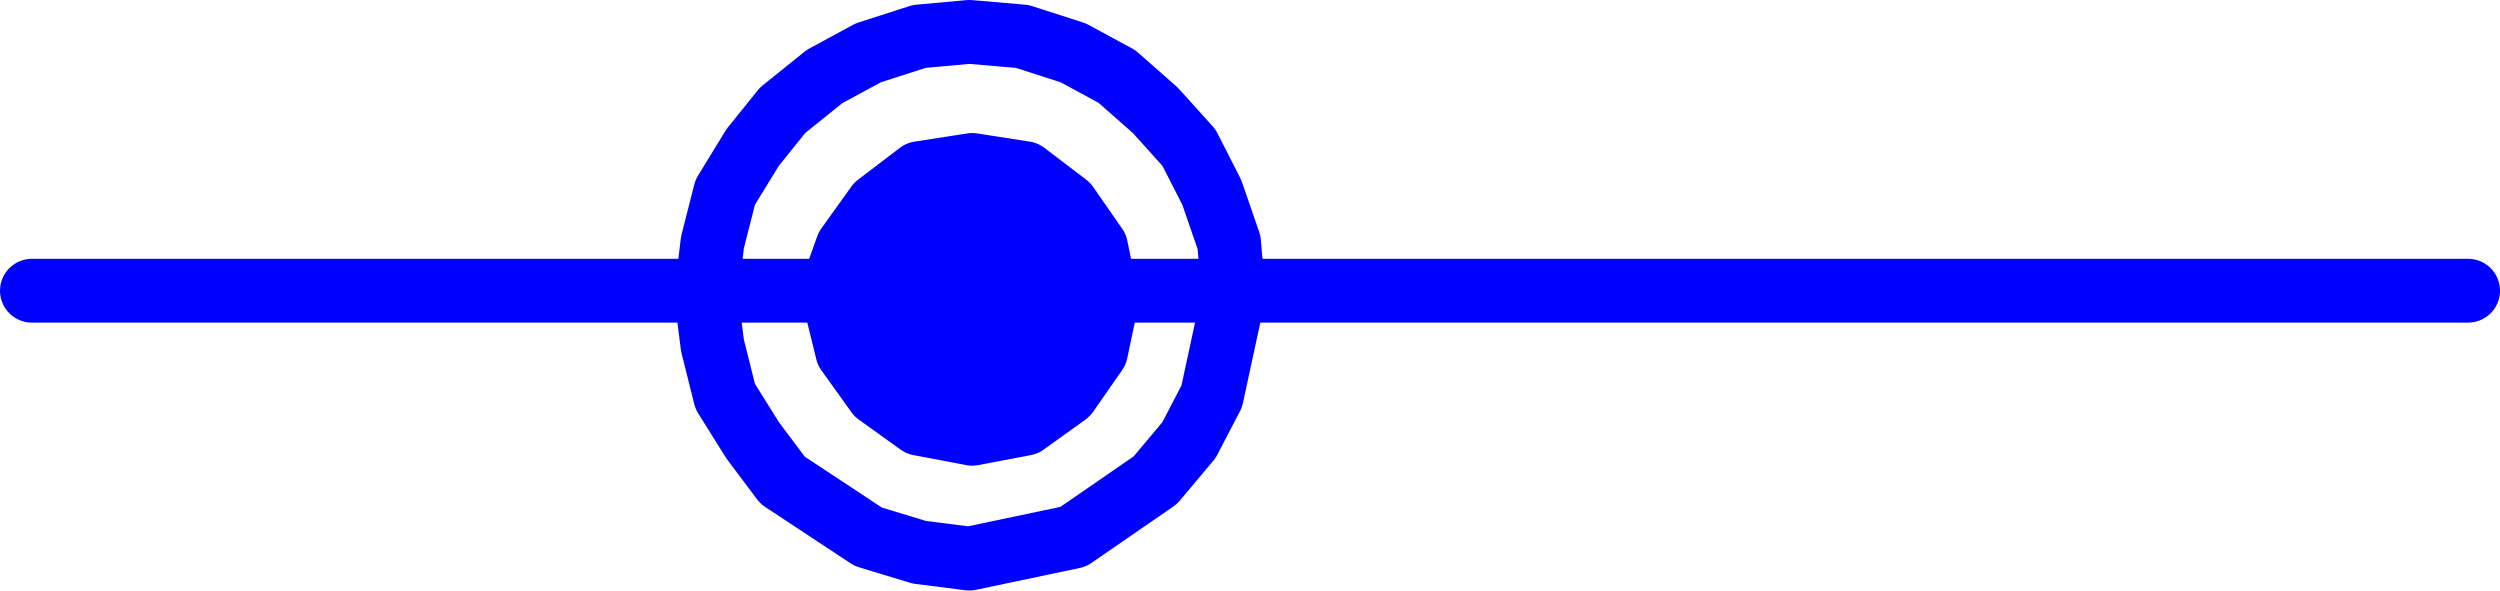<?xml version="1.0" encoding="UTF-8" standalone="no"?>
<svg
   version="1.0"
   width="117.324mm"
   height="27.713mm"
   id="svg4"
   sodipodi:docname="Wave Guide 1.wmf"
   xmlns:inkscape="http://www.inkscape.org/namespaces/inkscape"
   xmlns:sodipodi="http://sodipodi.sourceforge.net/DTD/sodipodi-0.dtd"
   xmlns="http://www.w3.org/2000/svg"
   xmlns:svg="http://www.w3.org/2000/svg">
  <sodipodi:namedview
     id="namedview4"
     pagecolor="#ffffff"
     bordercolor="#000000"
     borderopacity="0.25"
     inkscape:showpageshadow="2"
     inkscape:pageopacity="0.0"
     inkscape:pagecheckerboard="0"
     inkscape:deskcolor="#d1d1d1"
     inkscape:document-units="mm" />
  <defs
     id="defs1">
    <pattern
       id="WMFhbasepattern"
       patternUnits="userSpaceOnUse"
       width="6"
       height="6"
       x="0"
       y="0" />
  </defs>
  <path
     style="fill:none;stroke:#0000ff;stroke-width:11.312px;stroke-linecap:round;stroke-linejoin:round;stroke-miterlimit:4;stroke-dasharray:none;stroke-opacity:1"
     d="M 5.656,51.562 H 437.774"
     id="path1" />
  <path
     style="fill:none;stroke:#0000ff;stroke-width:11.312px;stroke-linecap:round;stroke-linejoin:round;stroke-miterlimit:4;stroke-dasharray:none;stroke-opacity:1"
     d="m 218.806,52.37 -0.808,-9.375 -3.07,-8.89 -4.04,-7.92 -5.979,-6.627 -6.787,-5.981 -7.757,-4.203 -9.05,-2.91 -9.373,-0.808 -8.888,0.808 -9.05,2.91 -7.757,4.203 -7.434,5.981 -5.333,6.627 -4.848,7.92 -2.262,8.89 -1.131,9.375 1.131,8.89 2.262,9.052 4.848,7.759 5.333,7.112 15.19,10.022 9.05,2.748 8.888,1.131 18.422,-3.879 14.544,-10.022 5.979,-7.112 4.04,-7.759 3.878,-17.942"
     id="path2" />
  <path
     style="fill:#0000ff;fill-opacity:1;fill-rule:evenodd;stroke:none"
     d="m 196.344,53.179 -1.939,-9.375 -5.171,-7.436 -7.434,-5.657 -9.373,-1.455 -9.373,1.455 -7.434,5.657 -5.333,7.436 -1.454,4.041 -0.808,5.334 2.262,9.214 5.333,7.436 7.434,5.334 9.373,1.778 9.373,-1.778 7.434,-5.334 5.171,-7.436 z"
     id="path3" />
  <path
     style="fill:none;stroke:#0000ff;stroke-width:11.312px;stroke-linecap:round;stroke-linejoin:round;stroke-miterlimit:4;stroke-dasharray:none;stroke-opacity:1"
     d="m 196.344,53.179 -1.939,-9.375 -5.171,-7.436 -7.434,-5.657 -9.373,-1.455 -9.373,1.455 -7.434,5.657 -5.333,7.436 -1.454,4.041 -0.808,5.334 2.262,9.214 5.333,7.436 7.434,5.334 9.373,1.778 9.373,-1.778 7.434,-5.334 5.171,-7.436 1.939,-9.214 v 0"
     id="path4" />
</svg>
